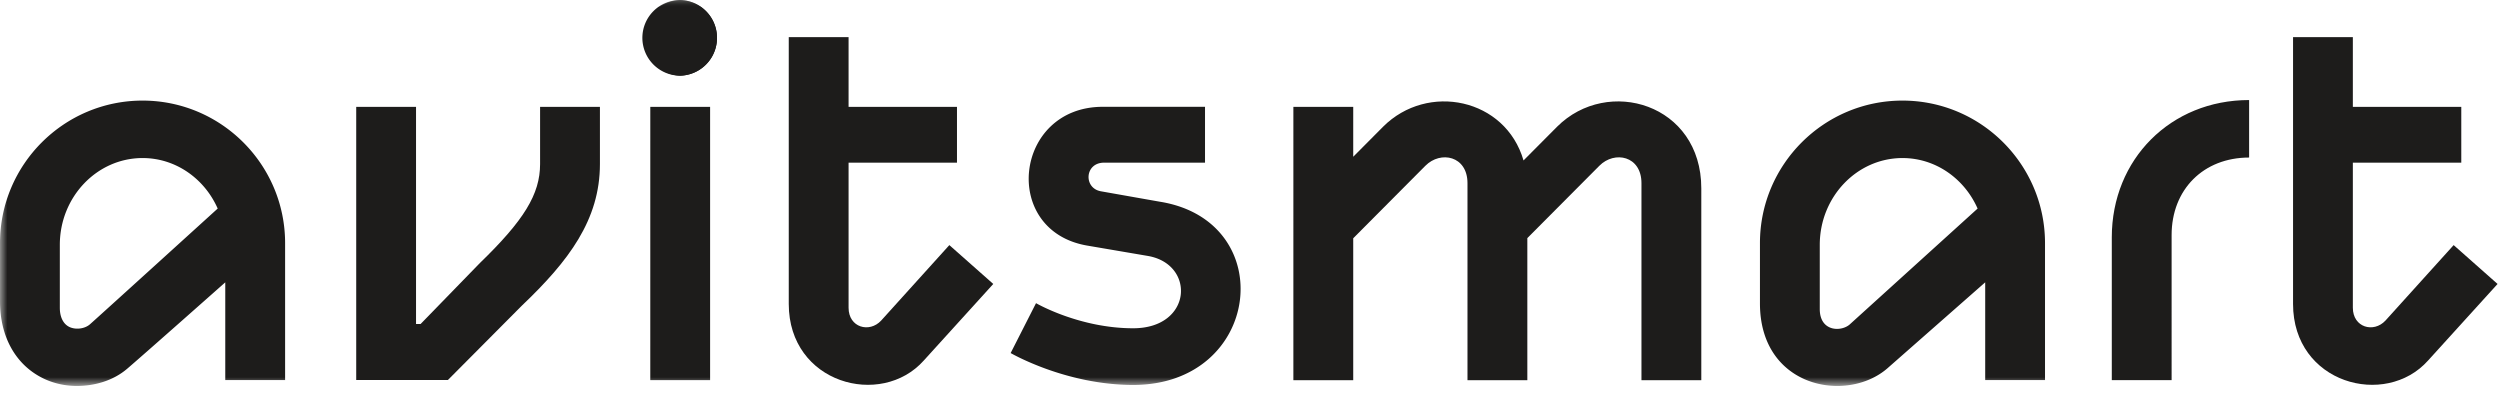 <svg width="169" height="27" viewBox="0 0 169 27" xmlns="http://www.w3.org/2000/svg" xmlns:xlink="http://www.w3.org/1999/xlink"><title>avitsmart</title><defs><path id="a" d="M0 26.091h168.836V0H0z"/></defs><g fill="none" fill-rule="evenodd"><path d="M36.51 11.087c0 2.054-1.102 3.818-4.069 6.693l-4.01 4.124h-.307V7.223H24.08V25.69h6.196l4.993-5.02c3.174-3.022 5.286-5.807 5.286-9.584V7.223H36.51v3.864zm106.247 4.96v9.652h4.044V15.89c0-3.085 2.155-5.24 5.239-5.24V6.763c-5.292 0-9.283 3.992-9.283 9.285m-37.499-7.481l-2.268 2.28c-1.217-4.202-6.48-5.292-9.494-2.28l-2.018 2.03V7.224h-4.046V25.7h4.046v-9.592l4.879-4.903c1.028-1.035 2.845-.67 2.845 1.177V25.7h4.046v-9.603l4.87-4.892c1.027-1.035 2.845-.67 2.845 1.177V25.7h4.045V12.73c0-5.715-6.327-7.584-9.75-4.163m60.609 8.002l-4.61 5.102c-.8.86-2.204.465-2.204-.865v-9.81h7.33V7.223h-7.33V2.51h-4.043v18.036c0 5.38 6.242 7.061 9.128 3.825l4.697-5.175-2.968-2.627zm-101.691 0l-4.61 5.102c-.8.86-2.202.465-2.202-.865v-9.81h7.328V7.223h-7.328V2.51H53.32v18.036c0 5.38 6.243 7.061 9.128 3.825l4.697-5.175-2.969-2.627z" fill="#1D1C1B"/><mask id="b" fill="#fff"><use xlink:href="#a"/></mask><path fill="#1D1C1B" mask="url(#b)" d="M43.959 25.698h4.044V7.222H43.96zM45.982 0a2.56 2.56 0 0 0 0 5.116 2.559 2.559 0 0 0 0-5.116m32.464 13.643l-4.015-.71c-1.201-.205-1.112-1.937.203-1.937h6.825V7.22h-6.912c-5.987 0-6.924 8.36-1.067 9.379l4.124.704c3.227.56 3.001 4.888-.998 4.888-3.652 0-6.571-1.697-6.571-1.697l-1.715 3.372s3.7 2.156 8.286 2.156c8.683 0 9.92-11.044 1.84-12.38m-72.36 8.276c-.369.326-.988.38-1.394.185-.447-.215-.648-.72-.648-1.293v-4.26c0-3.234 2.51-5.866 5.595-5.866 2.247 0 4.19 1.401 5.077 3.414 0 0-7.873 7.15-8.63 7.82M9.639 6.8C4.323 6.8 0 11.122 0 16.435v3.934c0 2.405 1.064 4.302 2.919 5.207.706.345 1.49.514 2.278.514 1.2 0 2.441-.354 3.377-1.144.986-.836 6.654-5.86 6.654-5.86v6.605h4.045v-9.256c0-5.313-4.323-9.635-9.634-9.635m115.418 15.118c-.573.527-2.041.52-2.041-1.027v-4.34c0-3.235 2.508-5.867 5.592-5.867 2.249 0 4.191 1.401 5.078 3.414l-8.63 7.82zM128.608 6.8c-5.315 0-9.635 4.322-9.635 9.635v4.08c0 5.707 5.869 6.77 8.617 4.382l6.61-5.812v6.606h4.043v-9.256c0-5.313-4.322-9.635-9.635-9.635z"/><path d="M45.982 0a2.56 2.56 0 0 0-2.558 2.556 2.56 2.56 0 0 0 2.558 2.56 2.559 2.559 0 0 0 0-5.116" fill="#1D1C1B" mask="url(#b)"/></g></svg>
